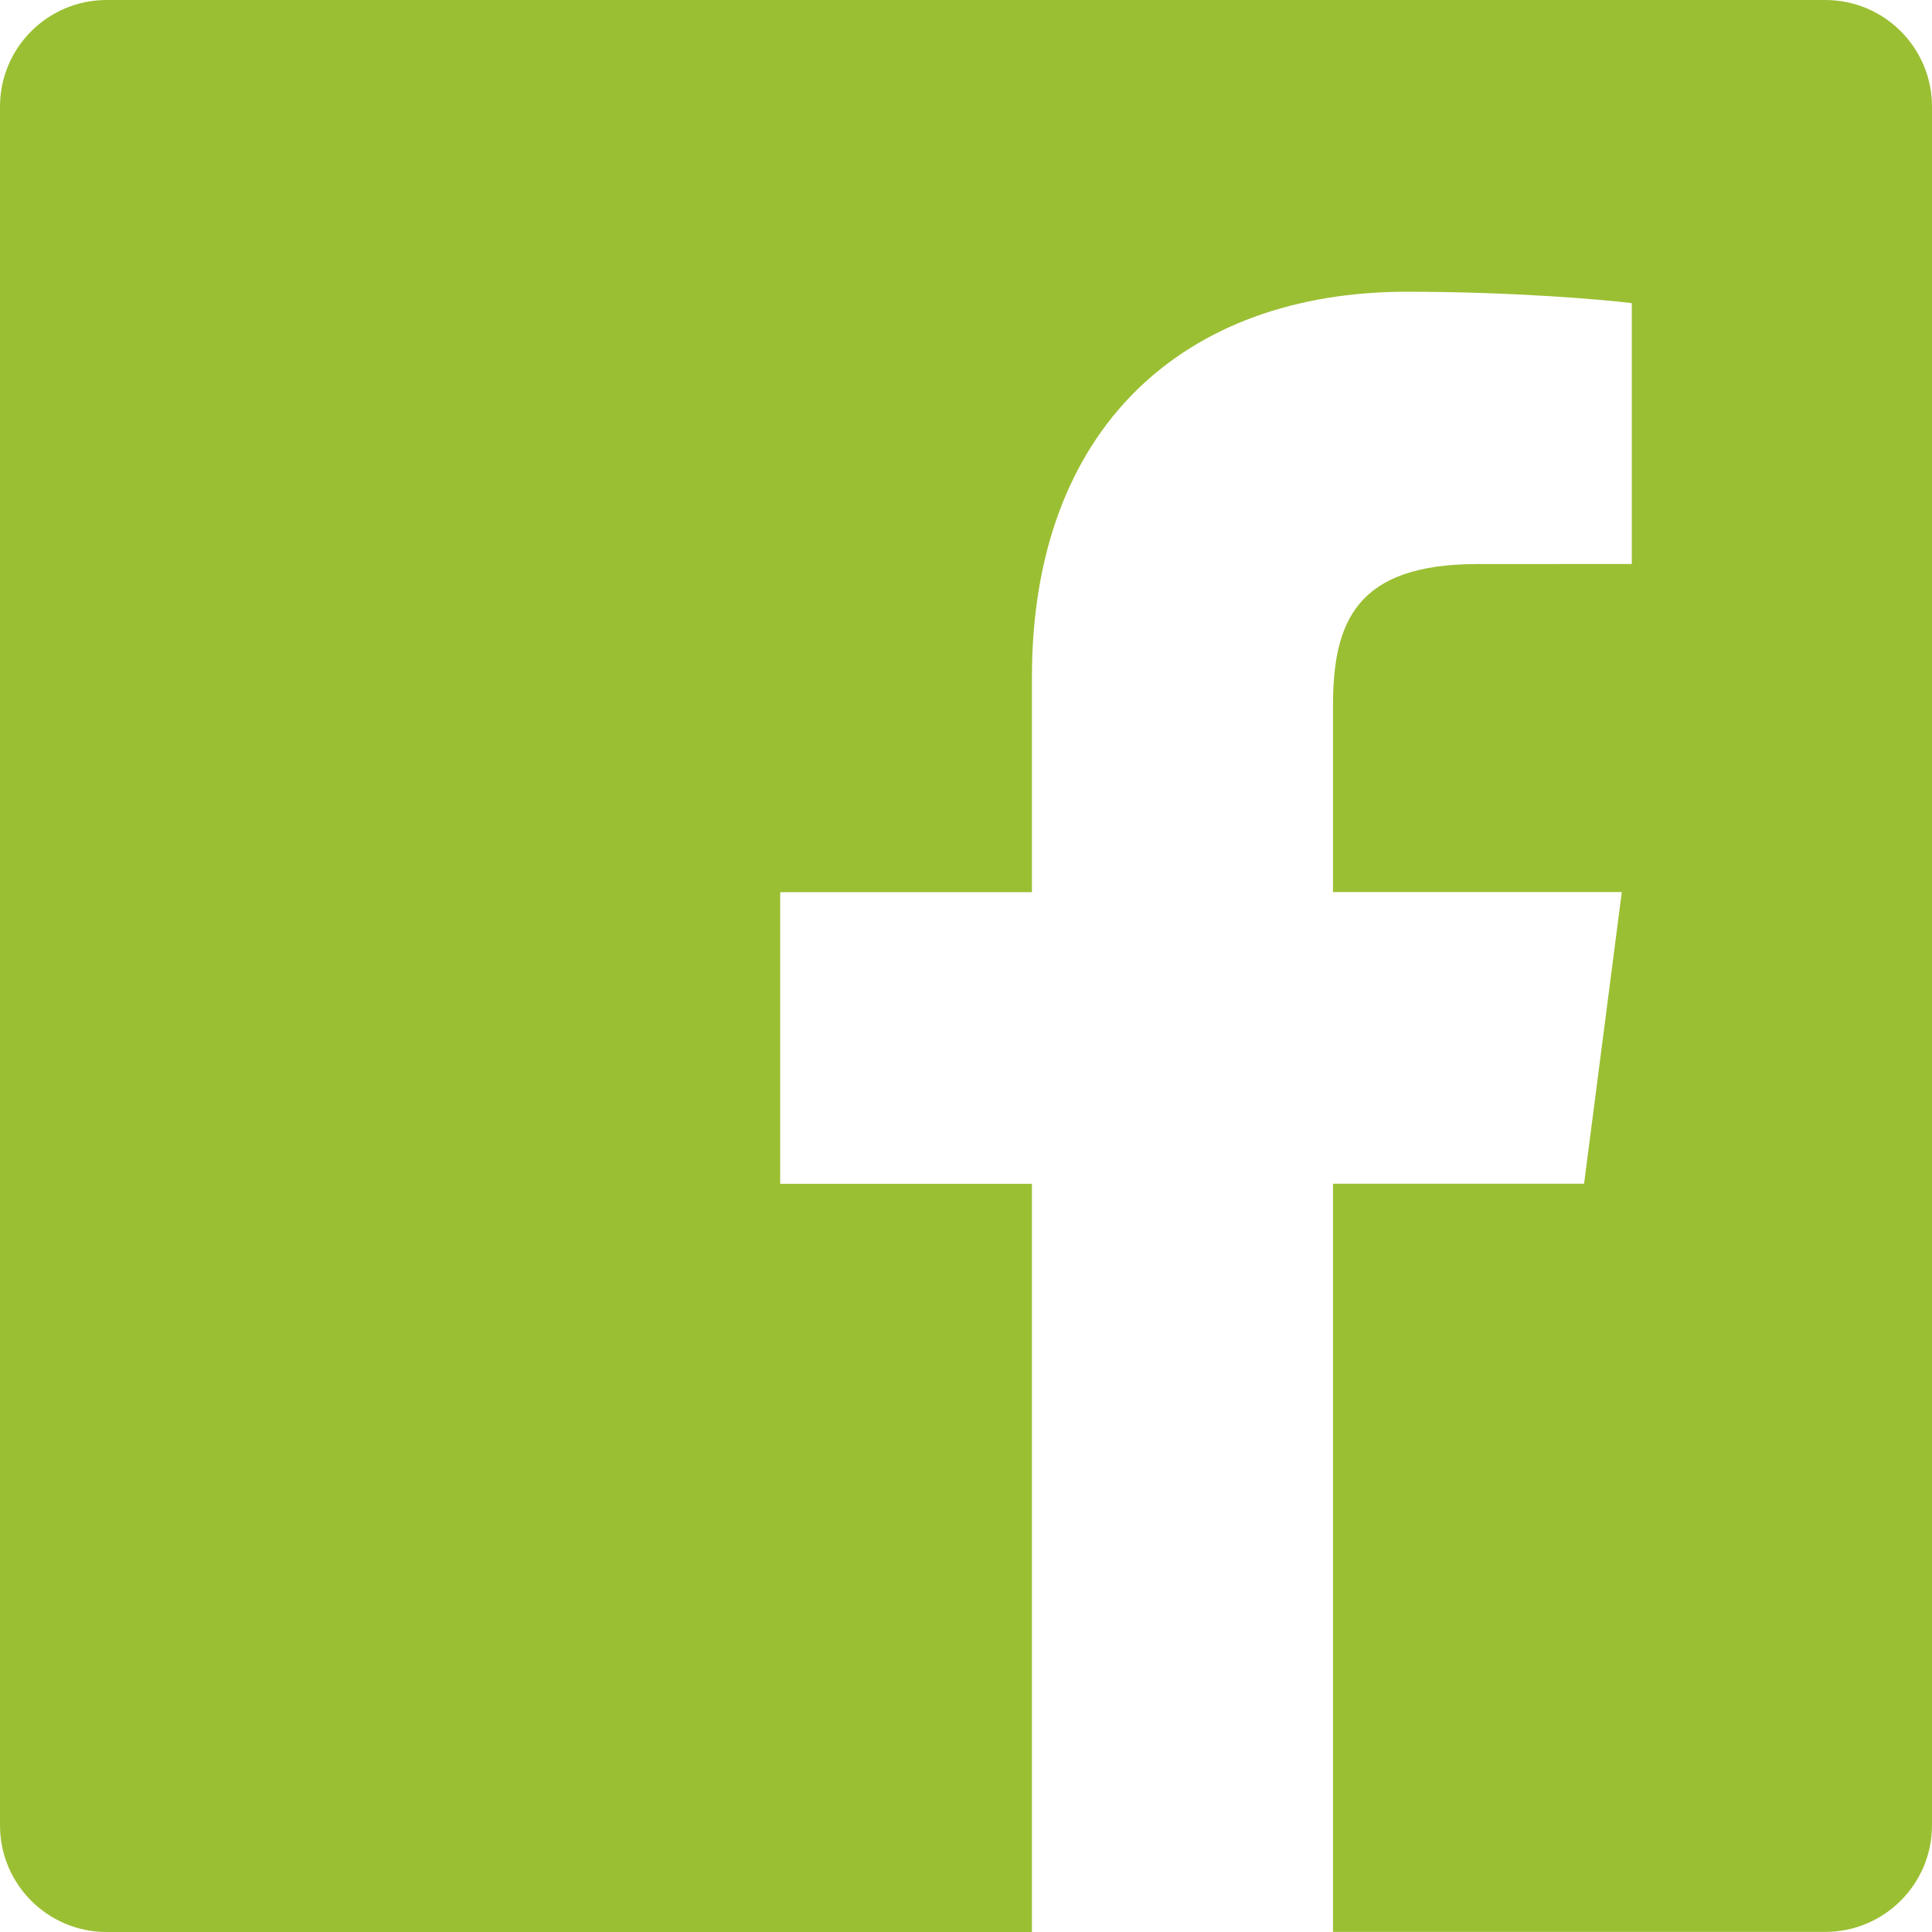 <?xml version="1.0" encoding="UTF-8"?>
<svg width="23px" height="23px" viewBox="0 0 23 23" version="1.1" xmlns="http://www.w3.org/2000/svg" xmlns:xlink="http://www.w3.org/1999/xlink">
    <!-- Generator: Sketch 49.1 (51147) - http://www.bohemiancoding.com/sketch -->
    <title>facebook-app-logo</title>
    <desc>Created with Sketch.</desc>
    <defs></defs>
    <g id="Homepage" stroke="none" stroke-width="1" fill="none" fill-rule="evenodd">
        <g id="Full-HD" transform="translate(-749, -37)" fill="#9BBF33" fill-rule="nonzero">
            <g id="facebook-app-logo" transform="translate(749, 37)">
                <path d="M21.73,0 L1.269,0 C0.569,0 0,0.568 0,1.269 L0,21.73 C0,22.432 0.569,23 1.269,23 L12.285,23 L12.285,14.093 L9.288,14.093 L9.288,10.621 L12.285,10.621 L12.285,8.061 C12.285,5.091 14.098,3.473 16.749,3.473 C18.019,3.473 19.109,3.568 19.426,3.609 L19.426,6.714 L17.588,6.715 C16.147,6.715 15.869,7.4 15.869,8.404 L15.869,10.62 L19.307,10.62 L18.858,14.092 L15.869,14.092 L15.869,22.999 L21.729,22.999 C22.431,22.999 23,22.43 23,21.73 L23,1.269 C23,0.568 22.431,0 21.73,0 Z" id="Shape"></path>
            </g>
        </g>
    </g>
</svg>